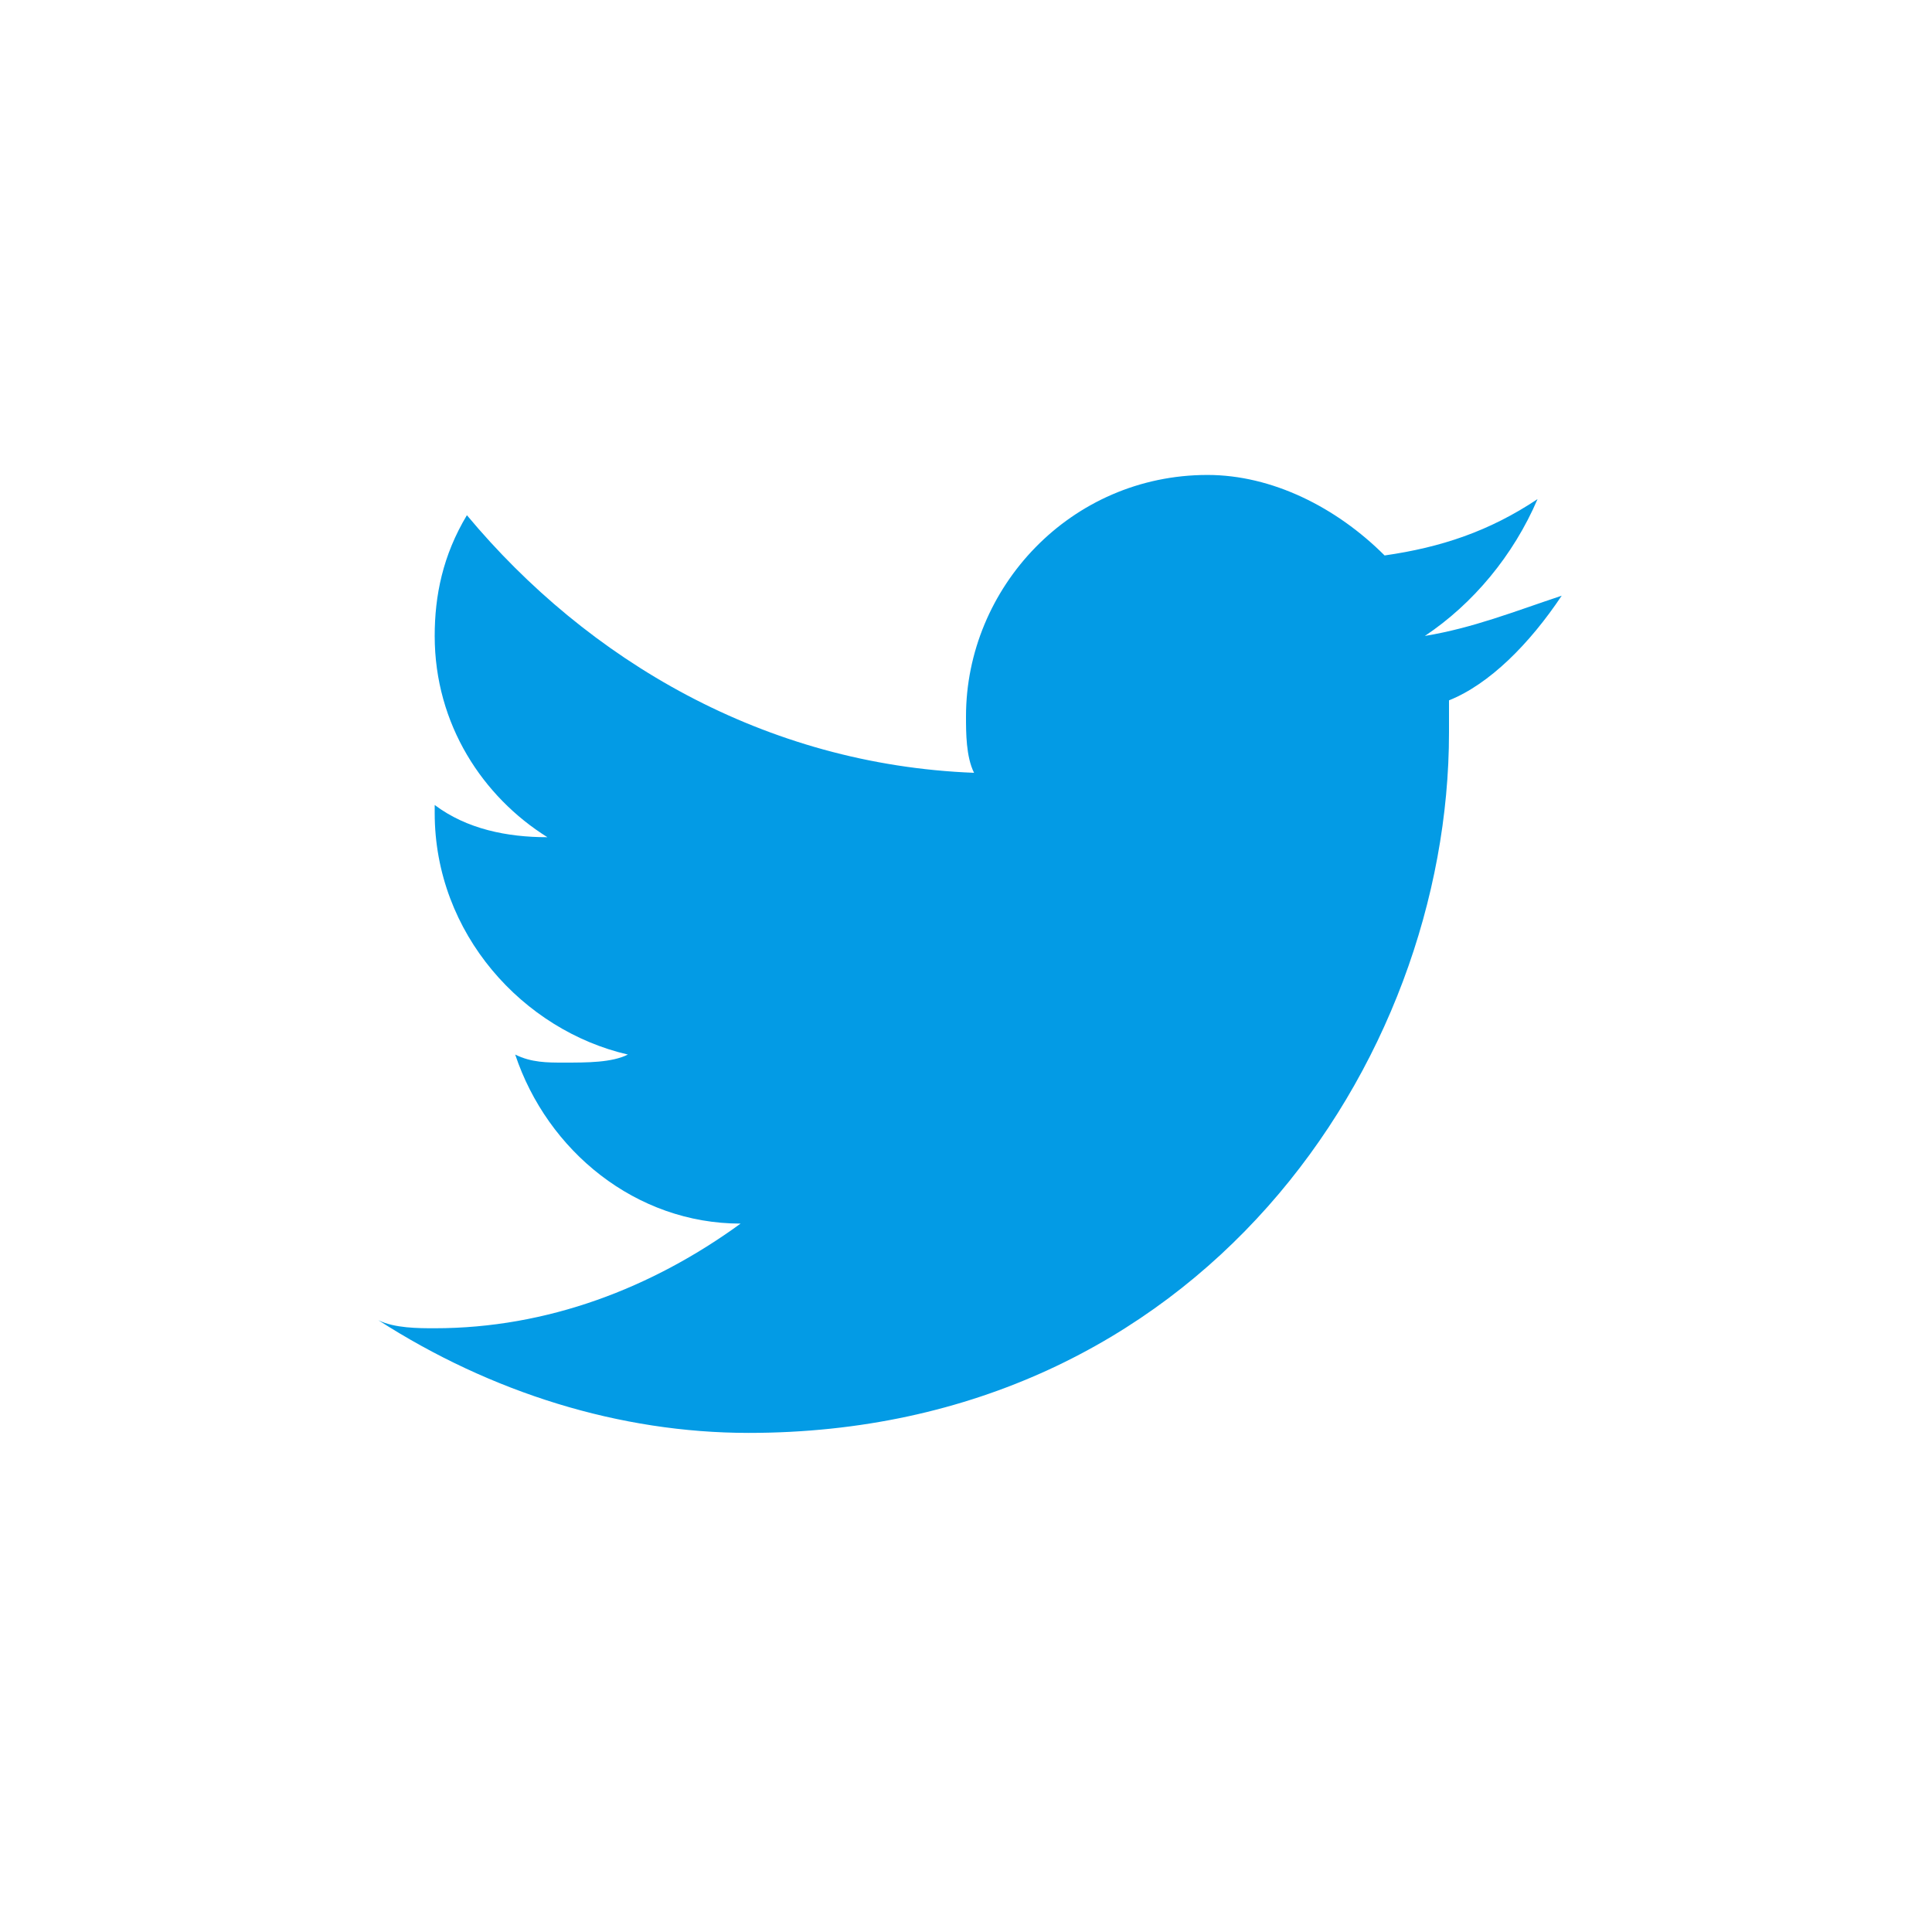 <svg xmlns="http://www.w3.org/2000/svg" width="24" height="24" viewBox="-387 629 24 24"><path d="M-367.6 636.4c-.6.2-1.1.4-1.7.5.6-.4 1.1-1 1.4-1.7-.6.4-1.2.6-1.9.7-.6-.6-1.4-1-2.2-1-1.7 0-3 1.4-3 3 0 .2 0 .5.1.7-2.6-.1-4.8-1.4-6.3-3.2-.3.5-.4 1-.4 1.5 0 1.1.6 2 1.4 2.5-.5 0-1-.1-1.4-.4v.1c0 1.5 1.1 2.7 2.4 3-.2.1-.5.1-.8.1-.2 0-.4 0-.6-.1.4 1.2 1.5 2.1 2.8 2.1-1.1.8-2.4 1.3-3.8 1.3-.2 0-.5 0-.7-.1 1.4.9 3 1.4 4.6 1.4 5.6 0 8.7-4.6 8.7-8.7v-.4c.5-.2 1-.7 1.4-1.3" fill="#039be5"/></svg>